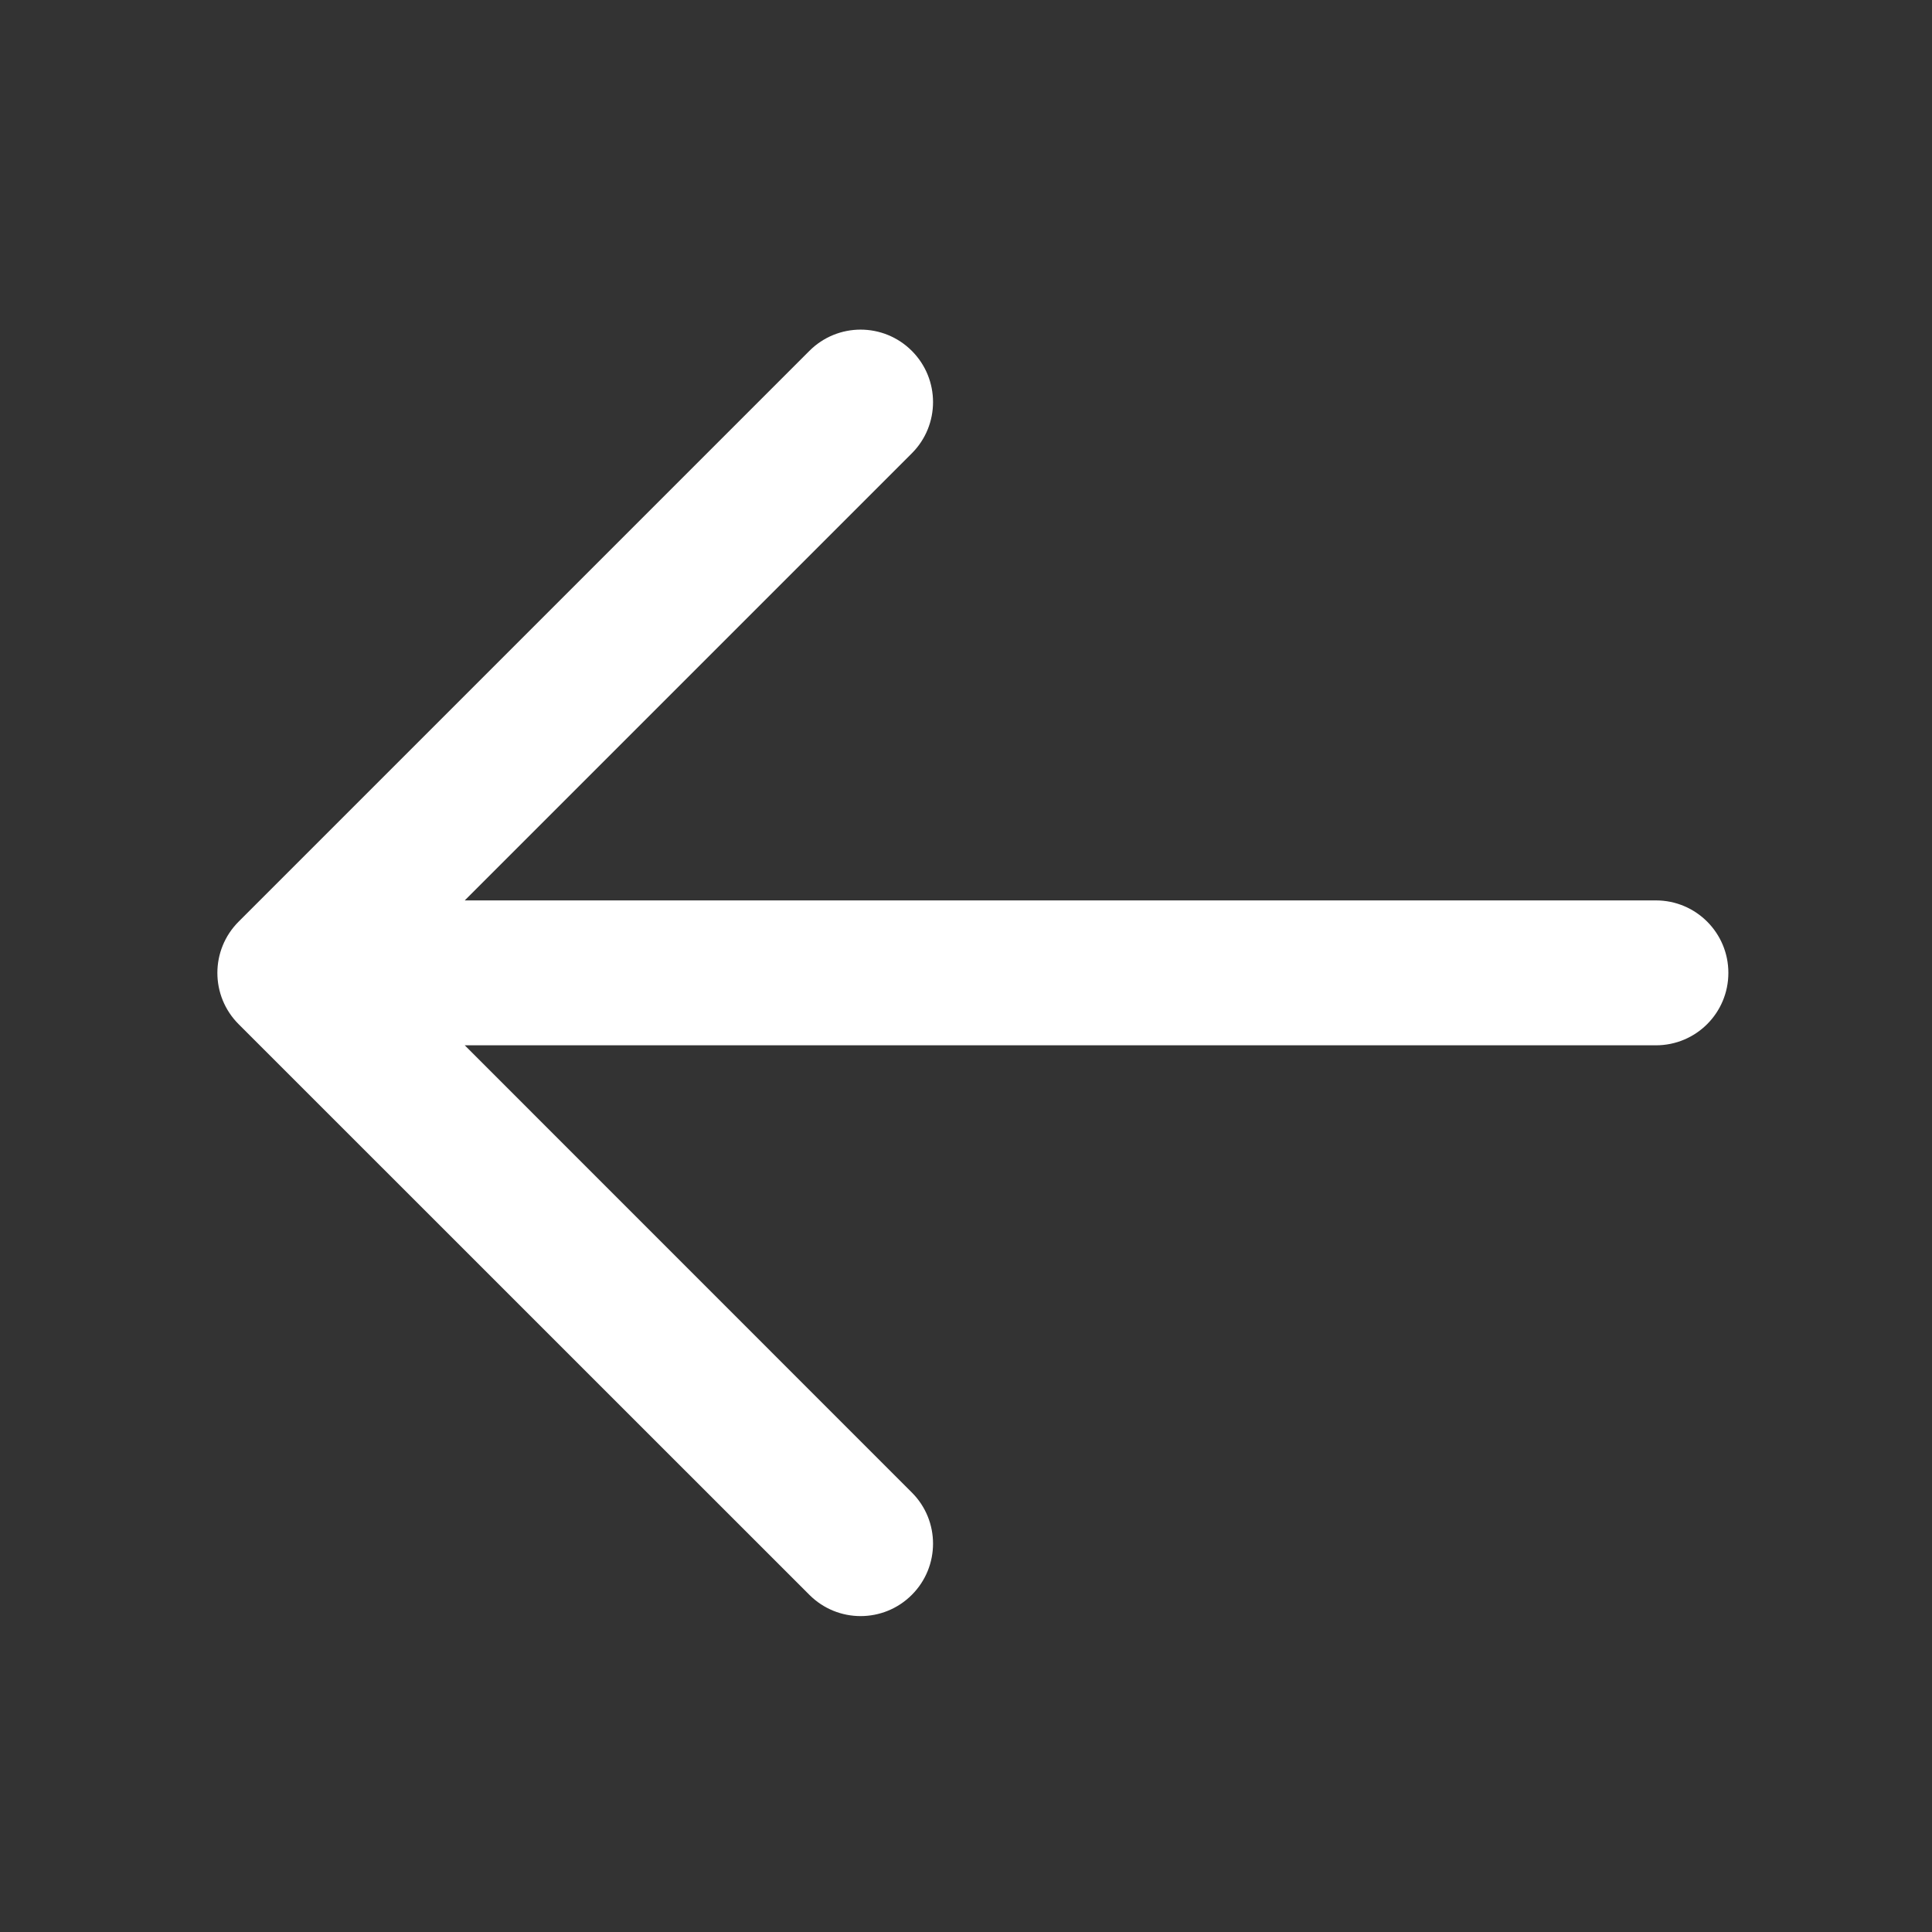 <svg width="20" height="20" viewBox="0 0 20 20" fill="none" xmlns="http://www.w3.org/2000/svg">
<rect x="0" y="0" width="20" height="20" fill="#333333" stroke="none"/>
<path fill-rule="evenodd" clip-rule="evenodd" d="M17.892 10.071C17.892 10.486 17.557 10.821 17.142 10.821L4.811 10.821L9.439 15.45C9.732 15.742 9.732 16.217 9.439 16.51C9.146 16.803 8.672 16.803 8.379 16.51L2.47 10.602C2.177 10.309 2.177 9.834 2.47 9.541L8.379 3.632C8.672 3.339 9.146 3.339 9.439 3.632C9.732 3.925 9.732 4.4 9.439 4.693L4.811 9.321L17.142 9.321C17.557 9.321 17.892 9.657 17.892 10.071Z" fill="white"/>
</svg>
